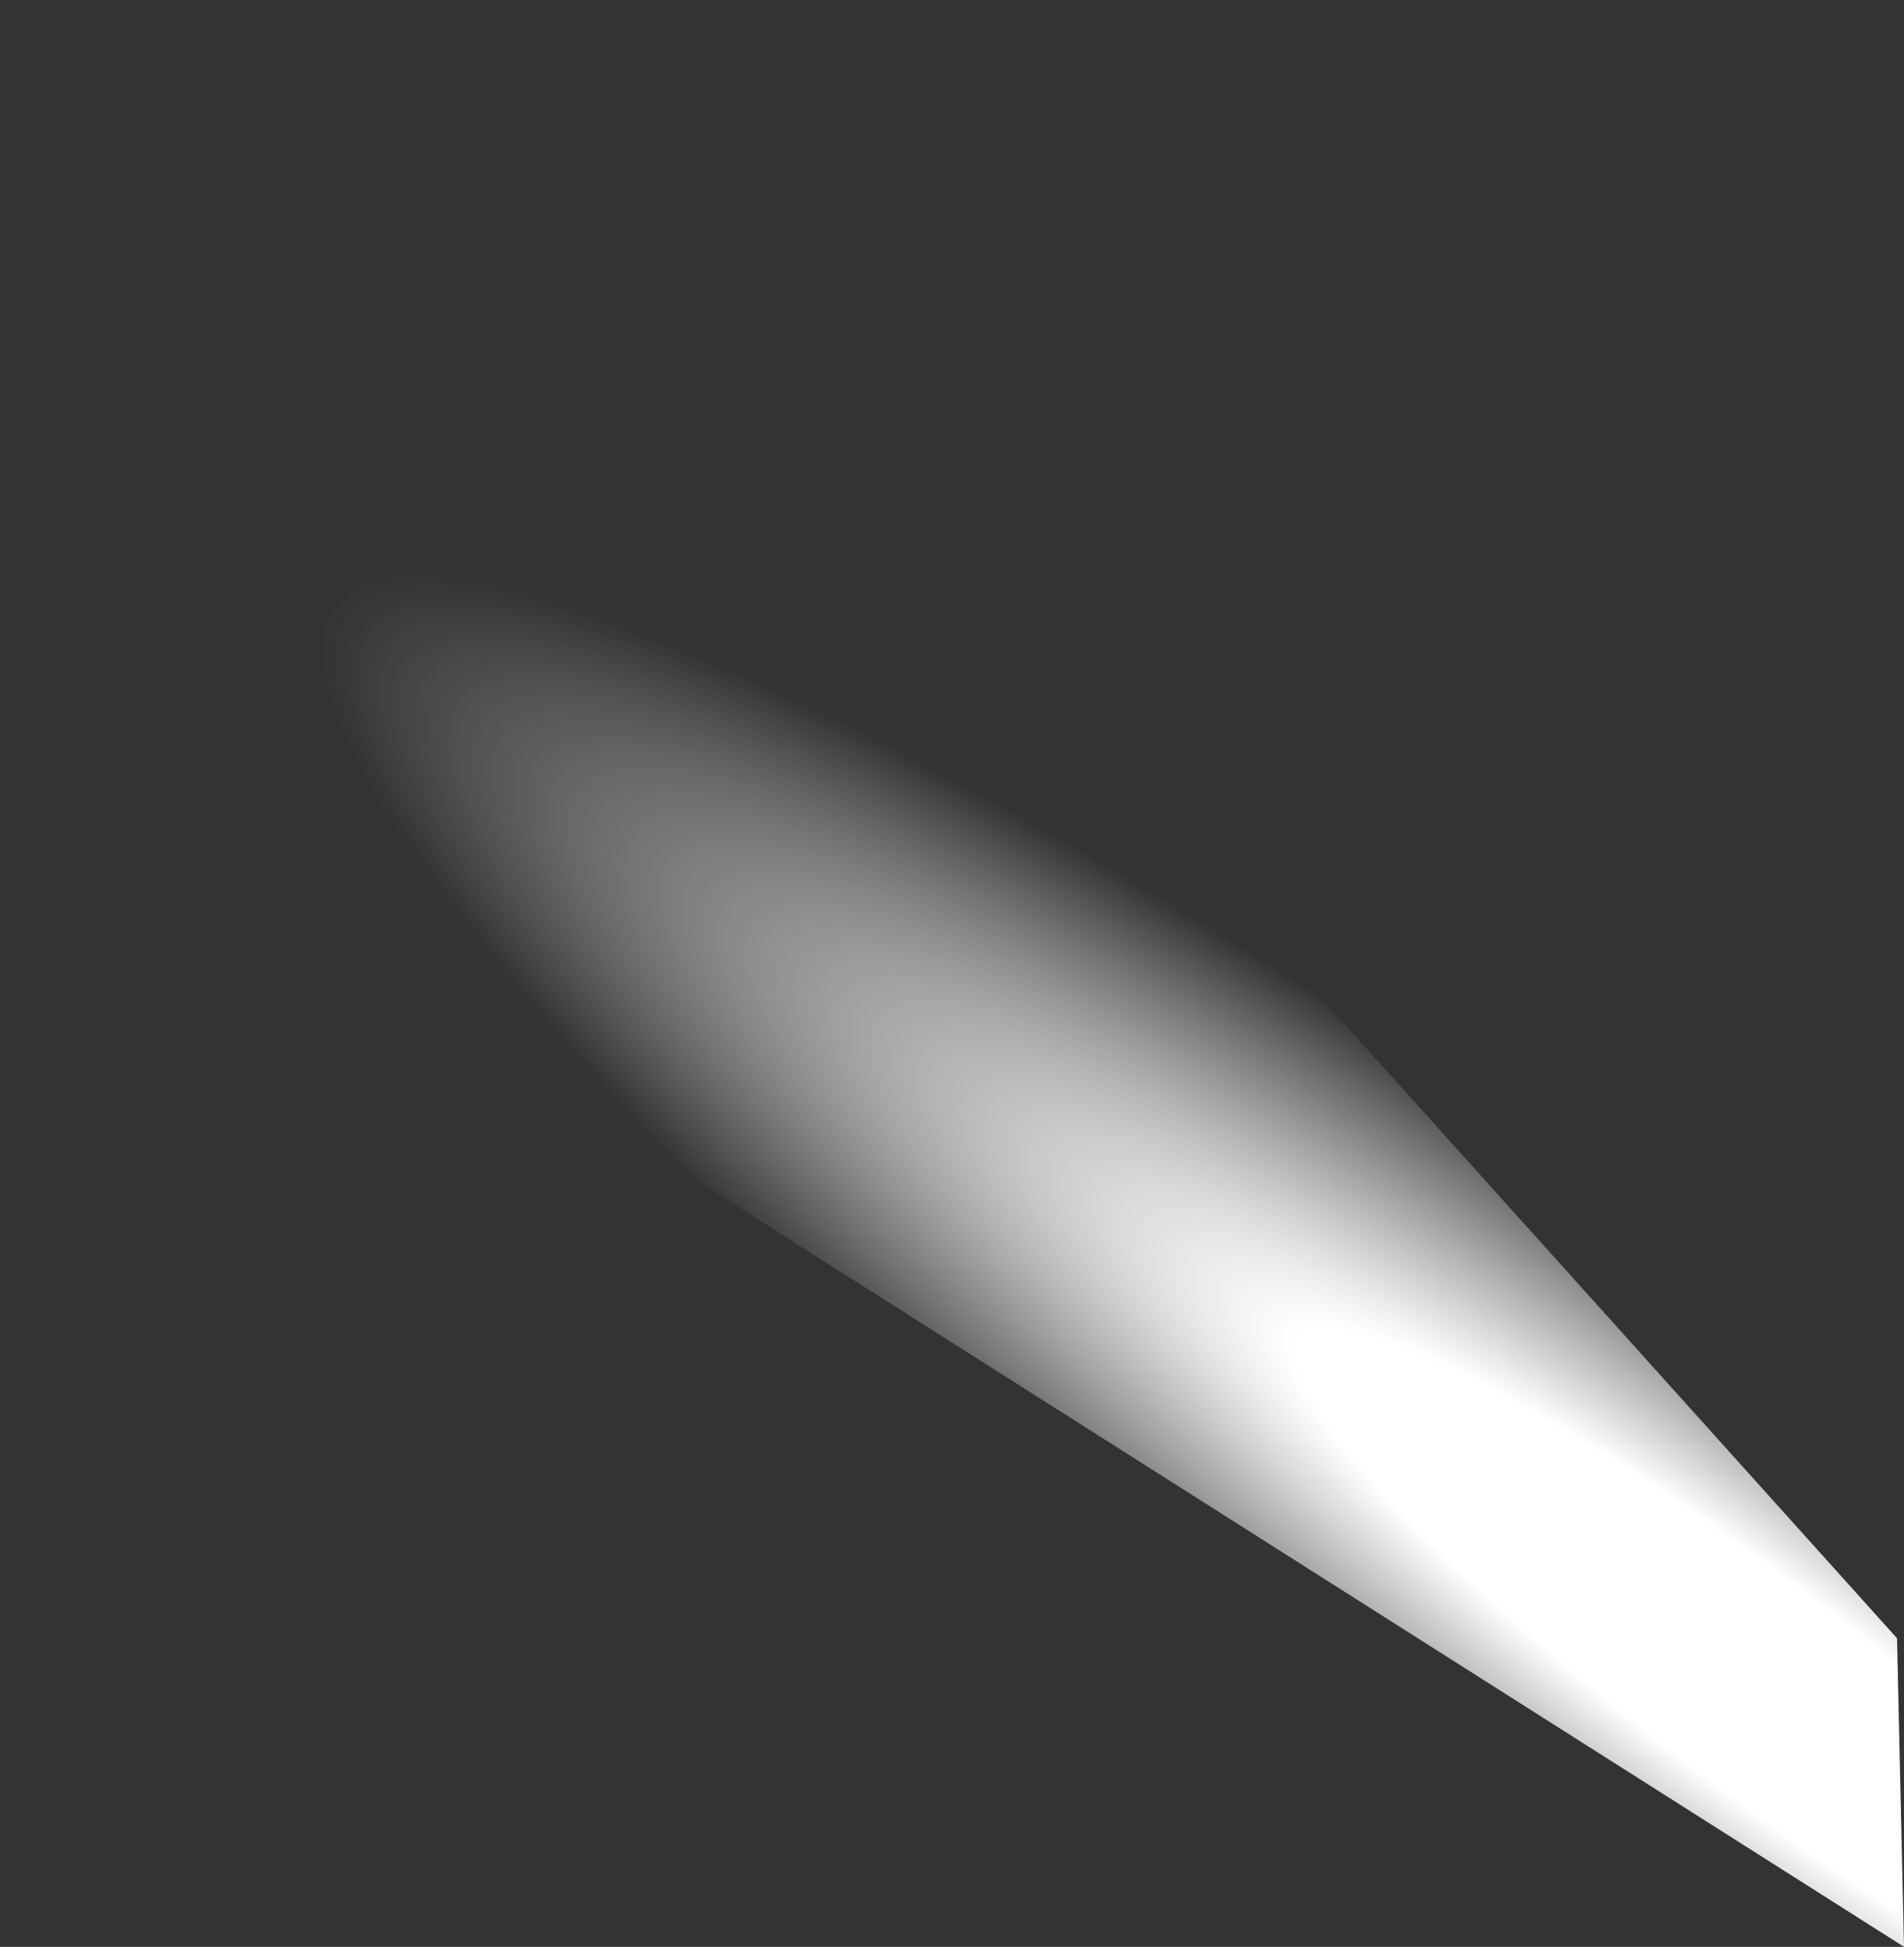 <?xml version="1.0" encoding="UTF-8" standalone="no"?>
<svg xmlns:xlink="http://www.w3.org/1999/xlink" height="139.75px" width="136.7px" xmlns="http://www.w3.org/2000/svg">
  <rect width="100%" height="100%" fill="#333333" stroke="none"/>
  <g transform="matrix(1.0, 0.0, 0.0, 1.0, 120.65, 107.5)">
    <path d="M-120.65 -54.5 L16.05 32.25 15.55 10.1 -90.25 -107.5 -120.65 -54.5" fill="url(#gradient0)" fill-rule="evenodd" stroke="none">
      <animate attributeName="d" dur="2s" repeatCount="indefinite" values="M-120.65 -54.5 L16.05 32.25 15.55 10.1 -90.25 -107.5 -120.65 -54.5;M-120.65 -25.7 L16.05 32.25 15.55 10.2 -90.25 -85.1 -120.65 -25.7"/>
    </path>
    <path d="M-120.65 -54.5 L-90.25 -107.5 15.55 10.1 16.05 32.25 -120.65 -54.5" fill="none" stroke="#000000" stroke-linecap="round" stroke-linejoin="round" stroke-opacity="0.0" stroke-width="1.0">
      <animate attributeName="stroke" dur="2s" repeatCount="indefinite" values="#000000;#000001"/>
      <animate attributeName="stroke-width" dur="2s" repeatCount="indefinite" values="0.0;0.0"/>
      <animate attributeName="fill-opacity" dur="2s" repeatCount="indefinite" values="0.0;0.0"/>
      <animate attributeName="d" dur="2s" repeatCount="indefinite" values="M-120.65 -54.5 L-90.25 -107.5 15.55 10.1 16.05 32.25 -120.65 -54.5;M-120.65 -25.7 L-90.25 -85.1 15.55 10.2 16.05 32.25 -120.65 -25.7"/>
    </path>
  </g>
  <defs>
    <radialGradient cx="0" cy="0" gradientTransform="matrix(0.017, -0.022, 0.125, 0.095, 5.6, 13.6)" gradientUnits="userSpaceOnUse" id="gradient0" r="819.2" spreadMethod="pad">
      <animateTransform additive="replace" attributeName="gradientTransform" dur="2s" from="1" repeatCount="indefinite" to="1" type="scale"/>
      <animateTransform additive="sum" attributeName="gradientTransform" dur="2s" from="5.6 13.6" repeatCount="indefinite" to="77.25 55.0" type="translate"/>
      <animateTransform additive="sum" attributeName="gradientTransform" dur="2s" from="-52.886" repeatCount="indefinite" to="-62.813" type="rotate"/>
      <animateTransform additive="sum" attributeName="gradientTransform" dur="2s" from="0.028 0.157" repeatCount="indefinite" to="0.026 0.149" type="scale"/>
      <animateTransform additive="sum" attributeName="gradientTransform" dur="2s" from="0.147" repeatCount="indefinite" to="0.167" type="skewX"/>
      <stop offset="0.0" stop-color="#ffffff">
        <animate attributeName="offset" dur="2s" repeatCount="indefinite" values="0.0;0.0"/>
        <animate attributeName="stop-color" dur="2s" repeatCount="indefinite" values="#ffffff;#ffffff"/>
        <animate attributeName="stop-opacity" dur="2s" repeatCount="indefinite" values="1.0;1.0"/>
      </stop>
      <stop offset="0.322" stop-color="#ffffff">
        <animate attributeName="offset" dur="2s" repeatCount="indefinite" values="0.322;0.322"/>
        <animate attributeName="stop-color" dur="2s" repeatCount="indefinite" values="#ffffff;#ffffff"/>
        <animate attributeName="stop-opacity" dur="2s" repeatCount="indefinite" values="1.0;1.0"/>
      </stop>
      <stop offset="1.0" stop-color="#ffffff" stop-opacity="0.0">
        <animate attributeName="offset" dur="2s" repeatCount="indefinite" values="1.0;1.0"/>
        <animate attributeName="stop-color" dur="2s" repeatCount="indefinite" values="#ffffff;#ffffff"/>
        <animate attributeName="stop-opacity" dur="2s" repeatCount="indefinite" values="0.0;0.0"/>
      </stop>
    </radialGradient>
  </defs>
</svg>
